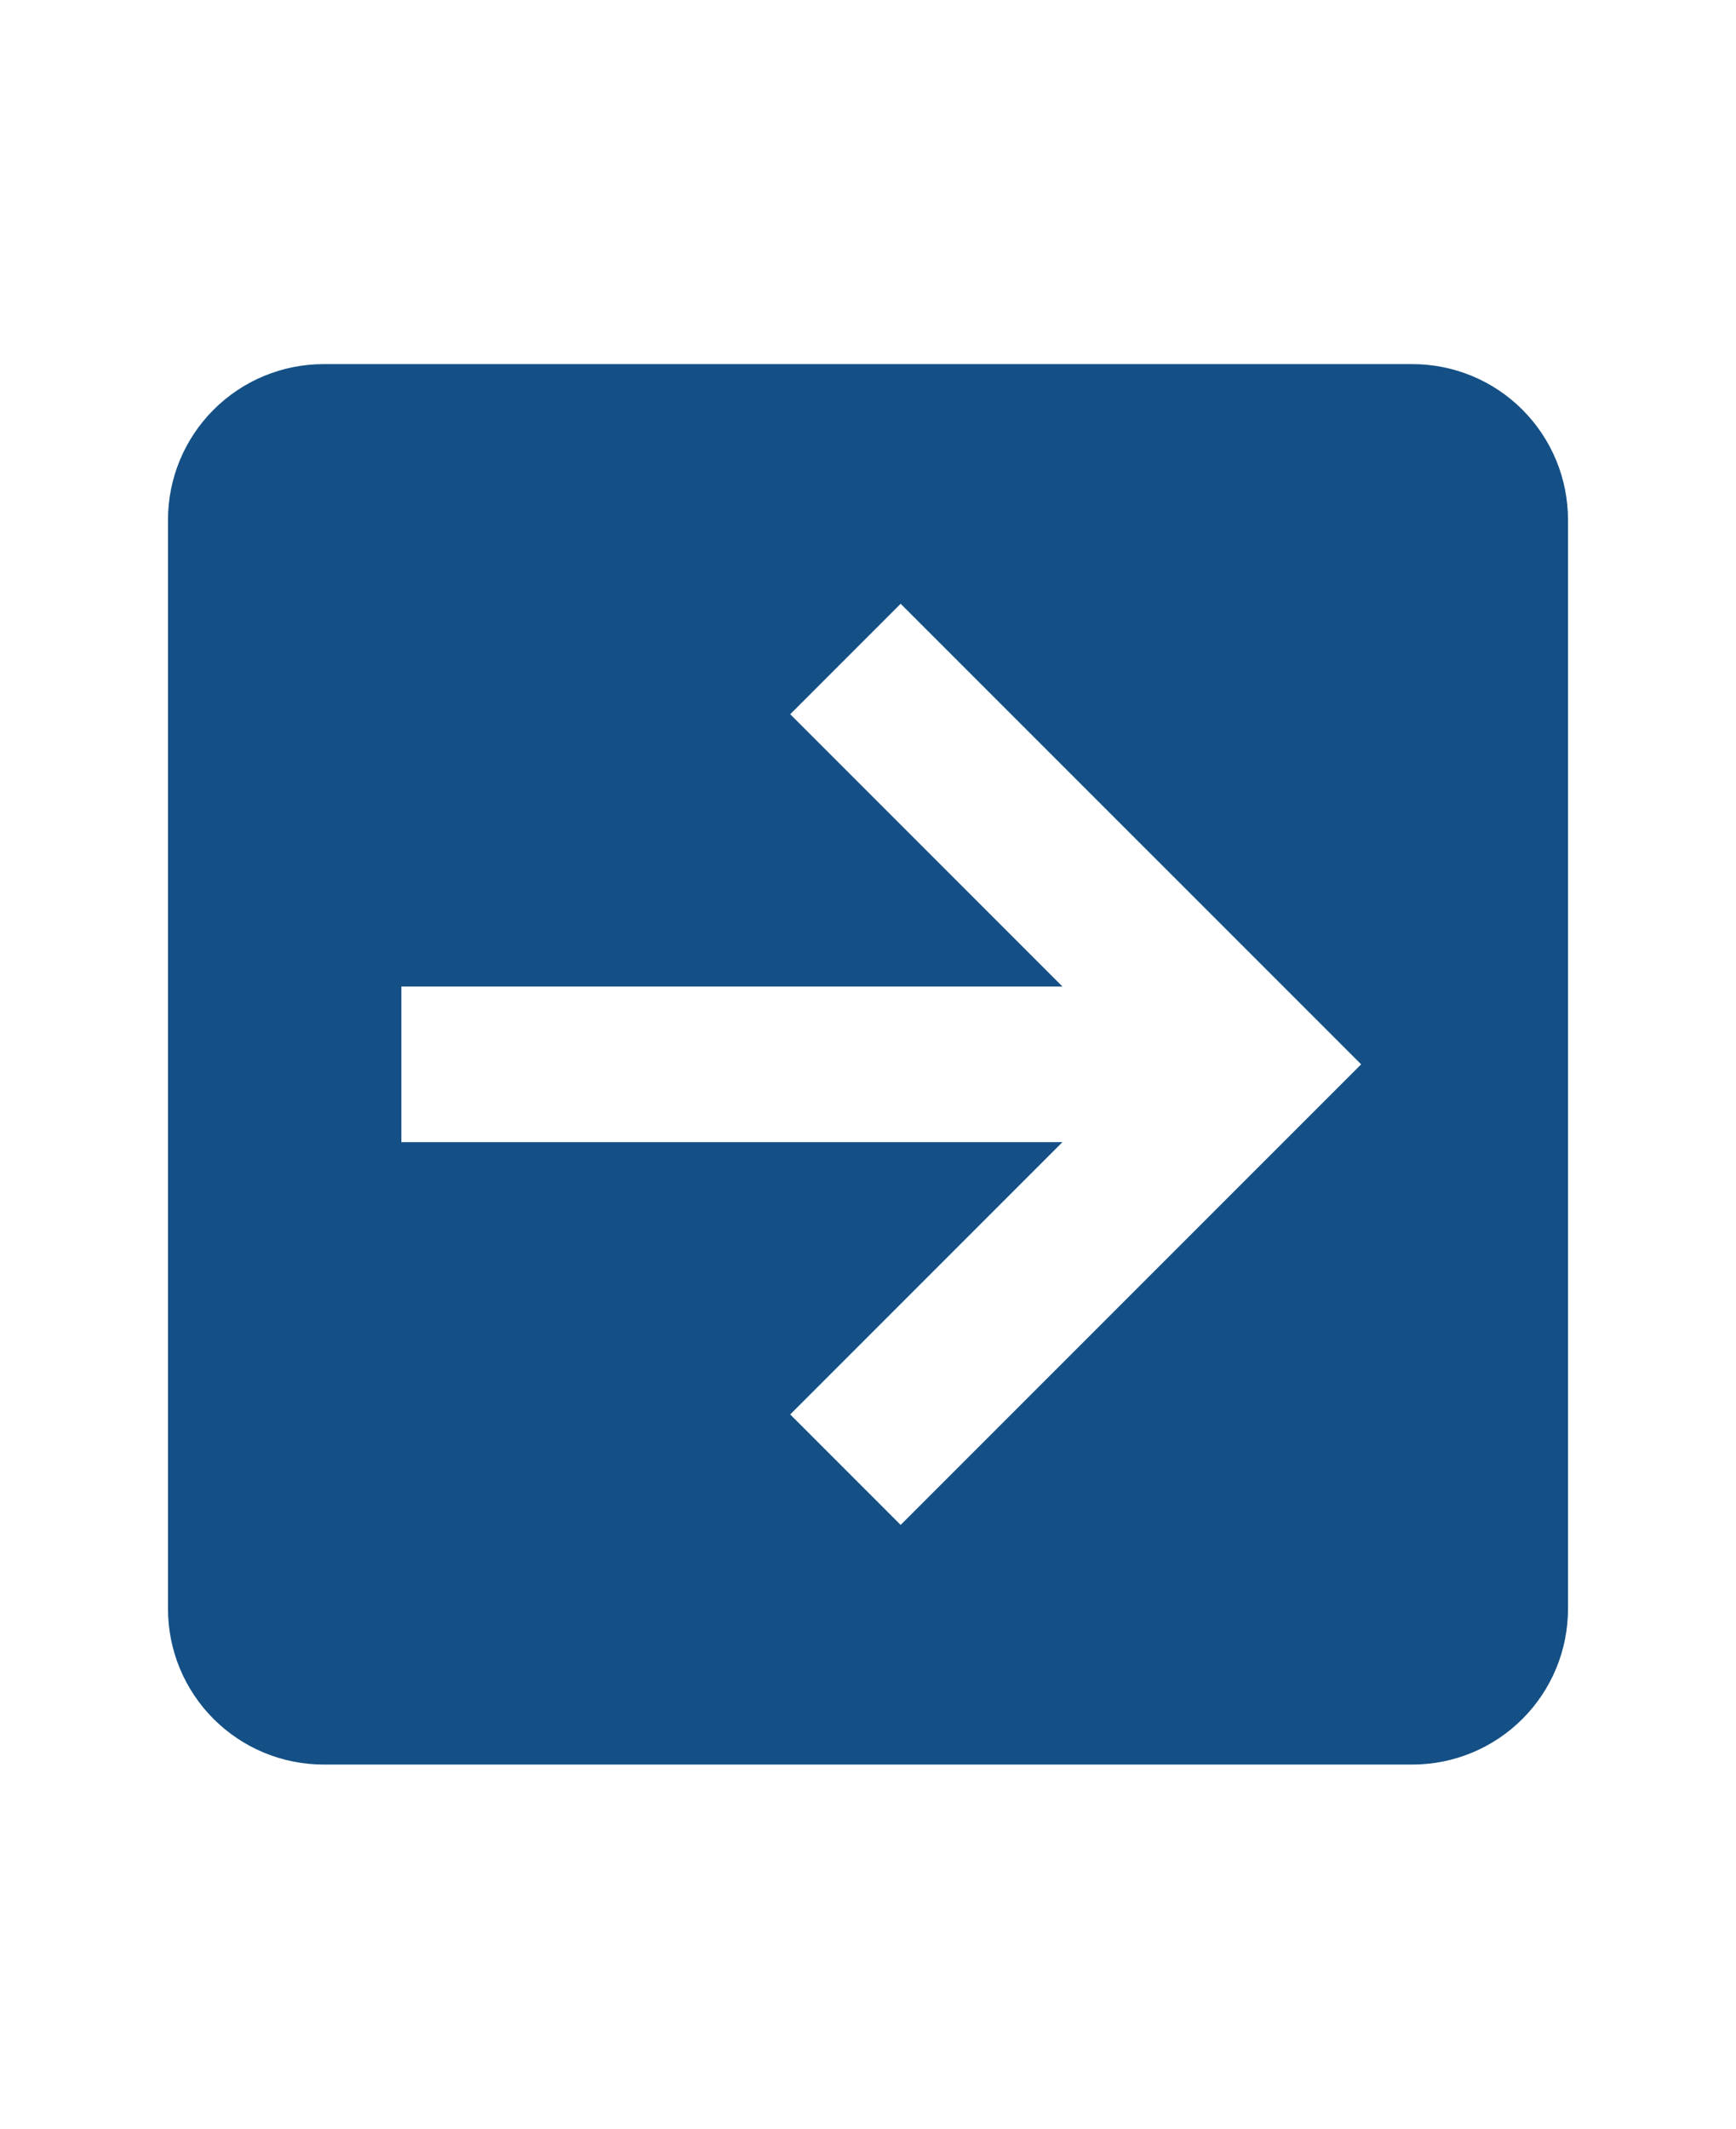 <svg xmlns="http://www.w3.org/2000/svg" width="31" height="38" viewBox="0 0 31 38" fill="none"><g clip-path="url(#clip0_142_8870)"><path d="M5.778 31.5C5.041 31.5 4.335 31.207 3.814 30.686C3.293 30.166 3 29.459 3 28.722L3 9.278C3 8.541 3.293 7.835 3.814 7.314C4.335 6.793 5.041 6.5 5.778 6.5L25.222 6.5C25.959 6.5 26.666 6.793 27.186 7.314C27.707 7.835 28 8.541 28 9.278L28 28.722C28 29.459 27.707 30.166 27.186 30.686C26.666 31.207 25.959 31.5 25.222 31.5L5.778 31.5ZM7.167 20.389L18.972 20.389L14.111 25.25L16.083 27.222L24.306 19L16.083 10.778L14.111 12.75L18.972 17.611L7.167 17.611L7.167 20.389Z" fill="#145086"></path></g><defs><clipPath id="clip0_142_8870"><rect width="37" height="31" fill="white" transform="translate(31 0.5) rotate(90)"></rect></clipPath></defs></svg>